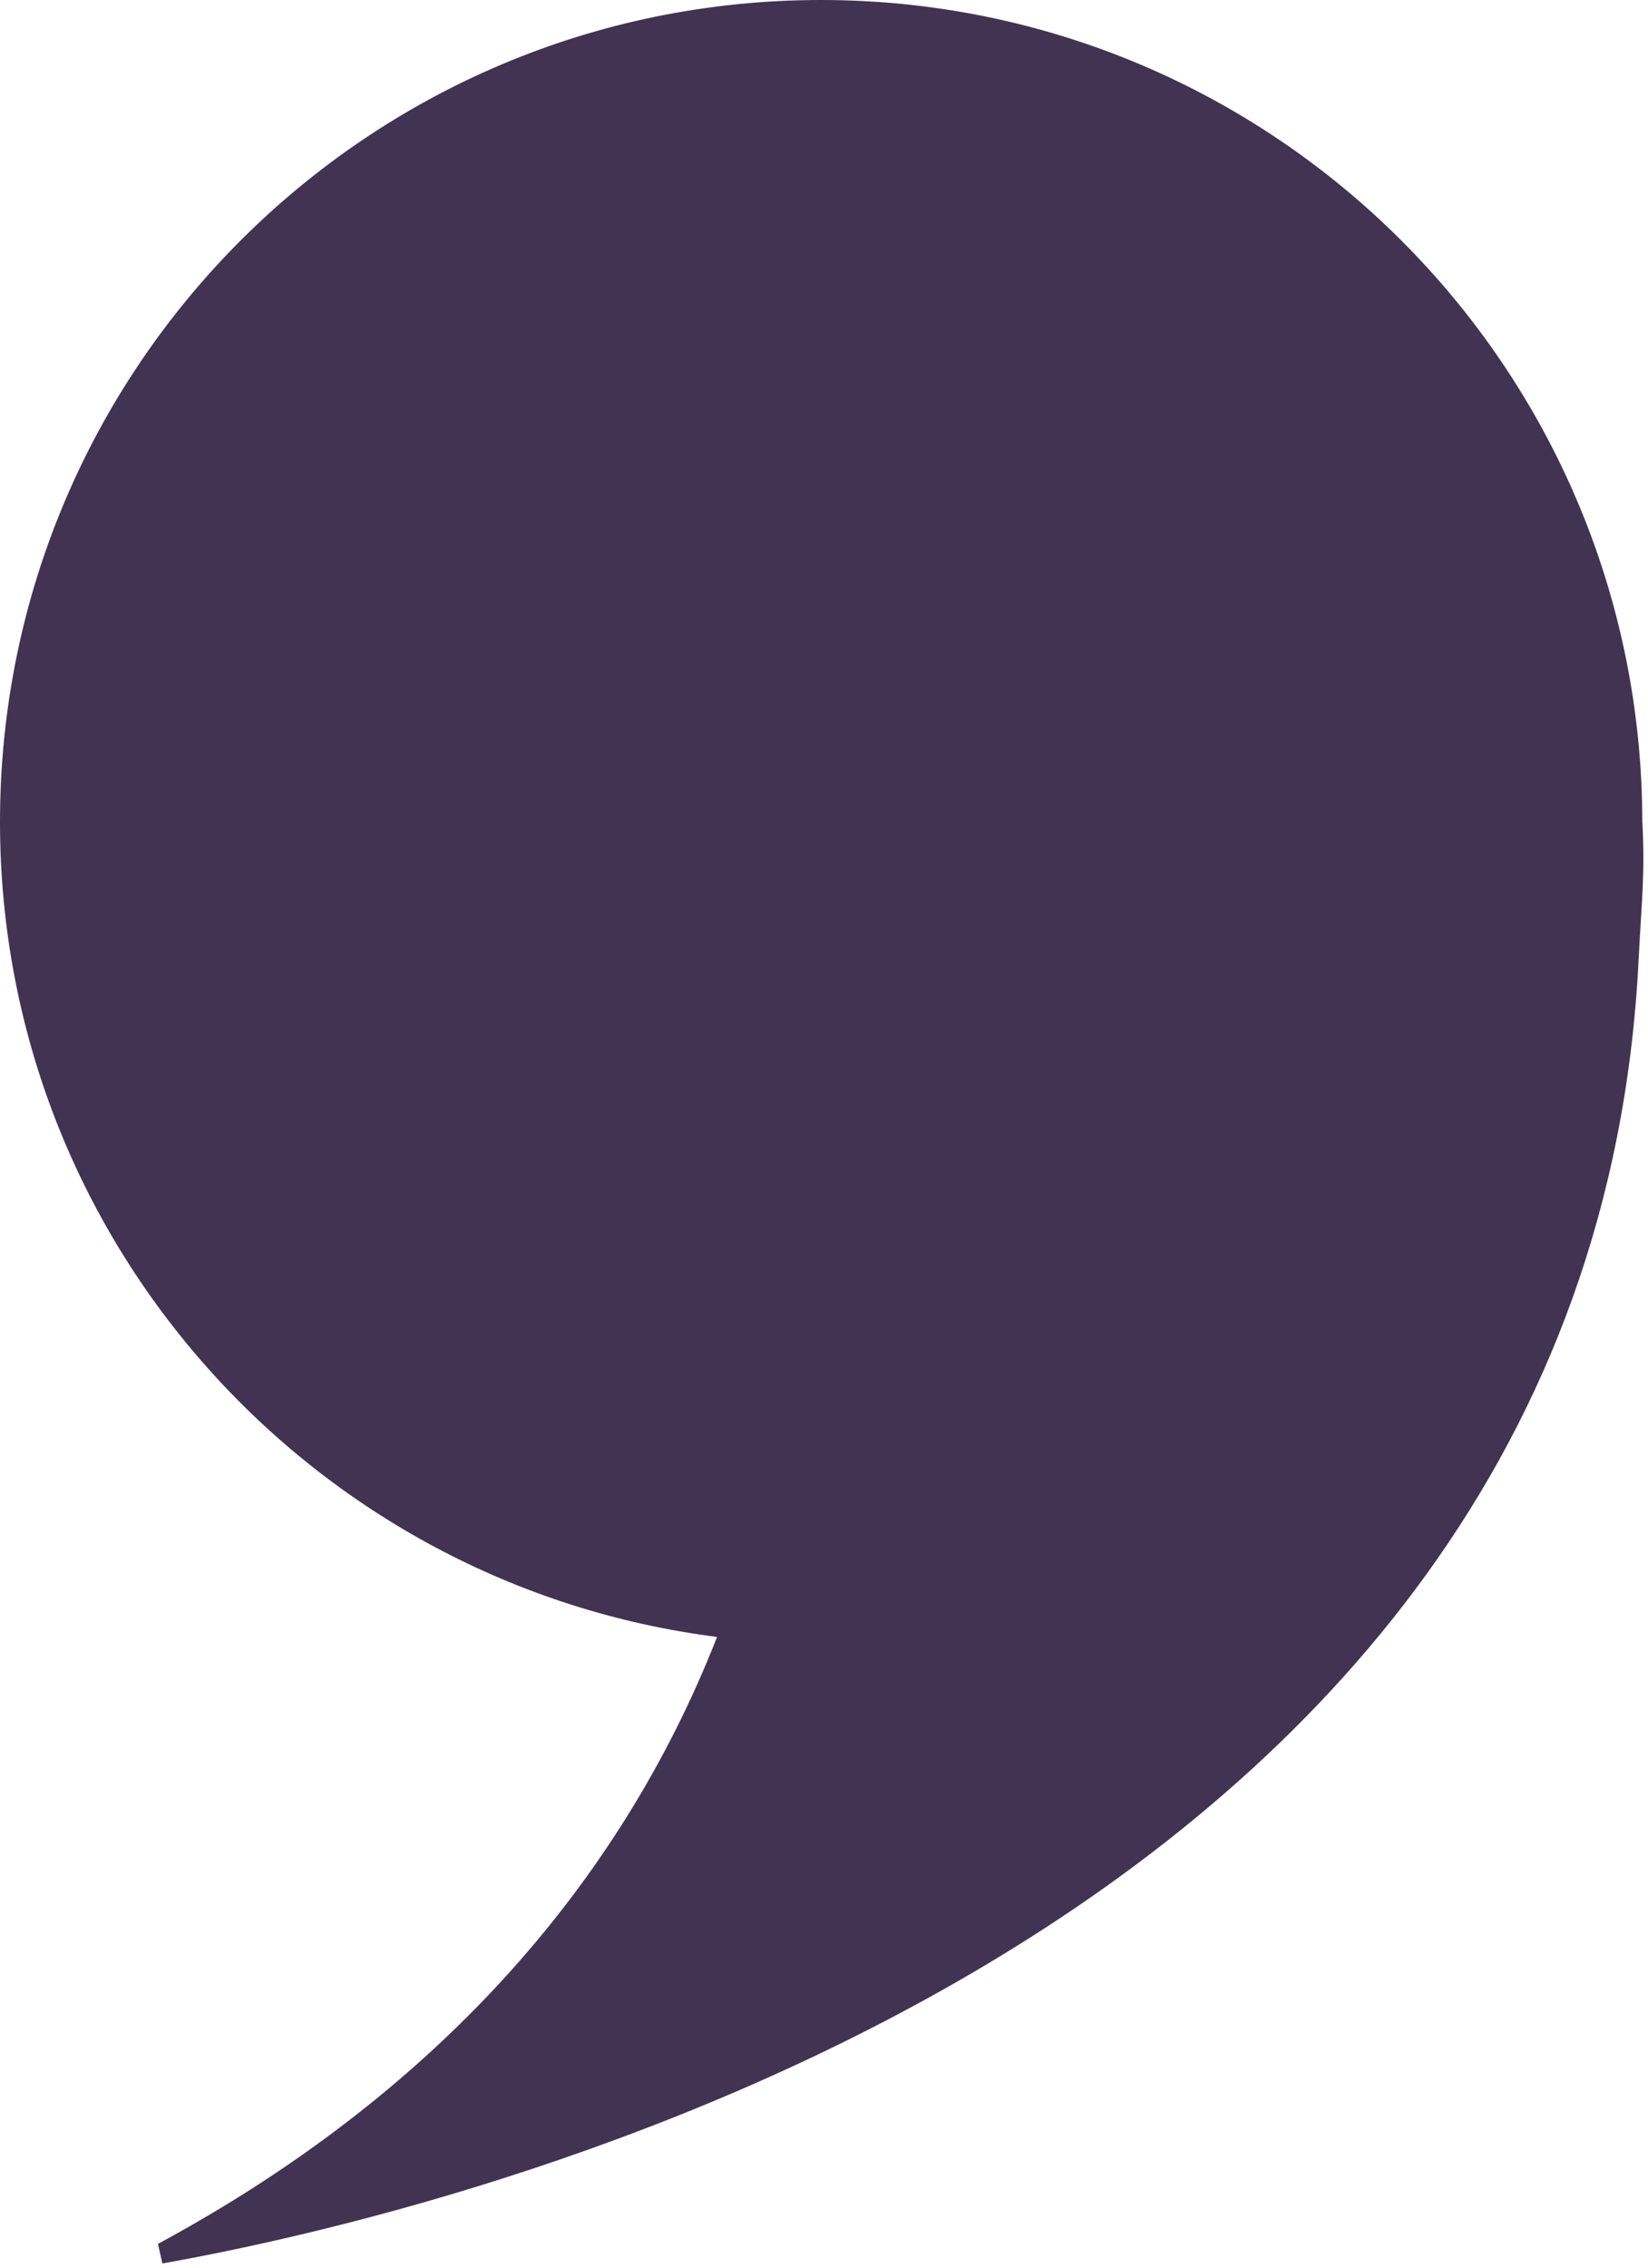 <svg width="176" height="242" viewBox="0 0 176 242" fill="none" xmlns="http://www.w3.org/2000/svg">
<g clip-path="url(#clip0_73_216)">
<path d="M175.39 87.72V87.68C175.35 39.27 136.11 0 87.67 0C39.23 0 0 39.27 0 87.72C0 132.39 33.39 169.21 76.58 174.69C65.99 201.7 45.88 223.81 16.87 239.46L17.34 241.55C47.38 236.23 169.79 207.97 175 102.39C175.32 96 175.69 93.51 175.4 87.71" fill="#423353"/>
</g>
<defs>
<clipPath id="clip0_73_216">
<rect width="175.5" height="241.55" fill="white"/>
</clipPath>
</defs>
</svg>
